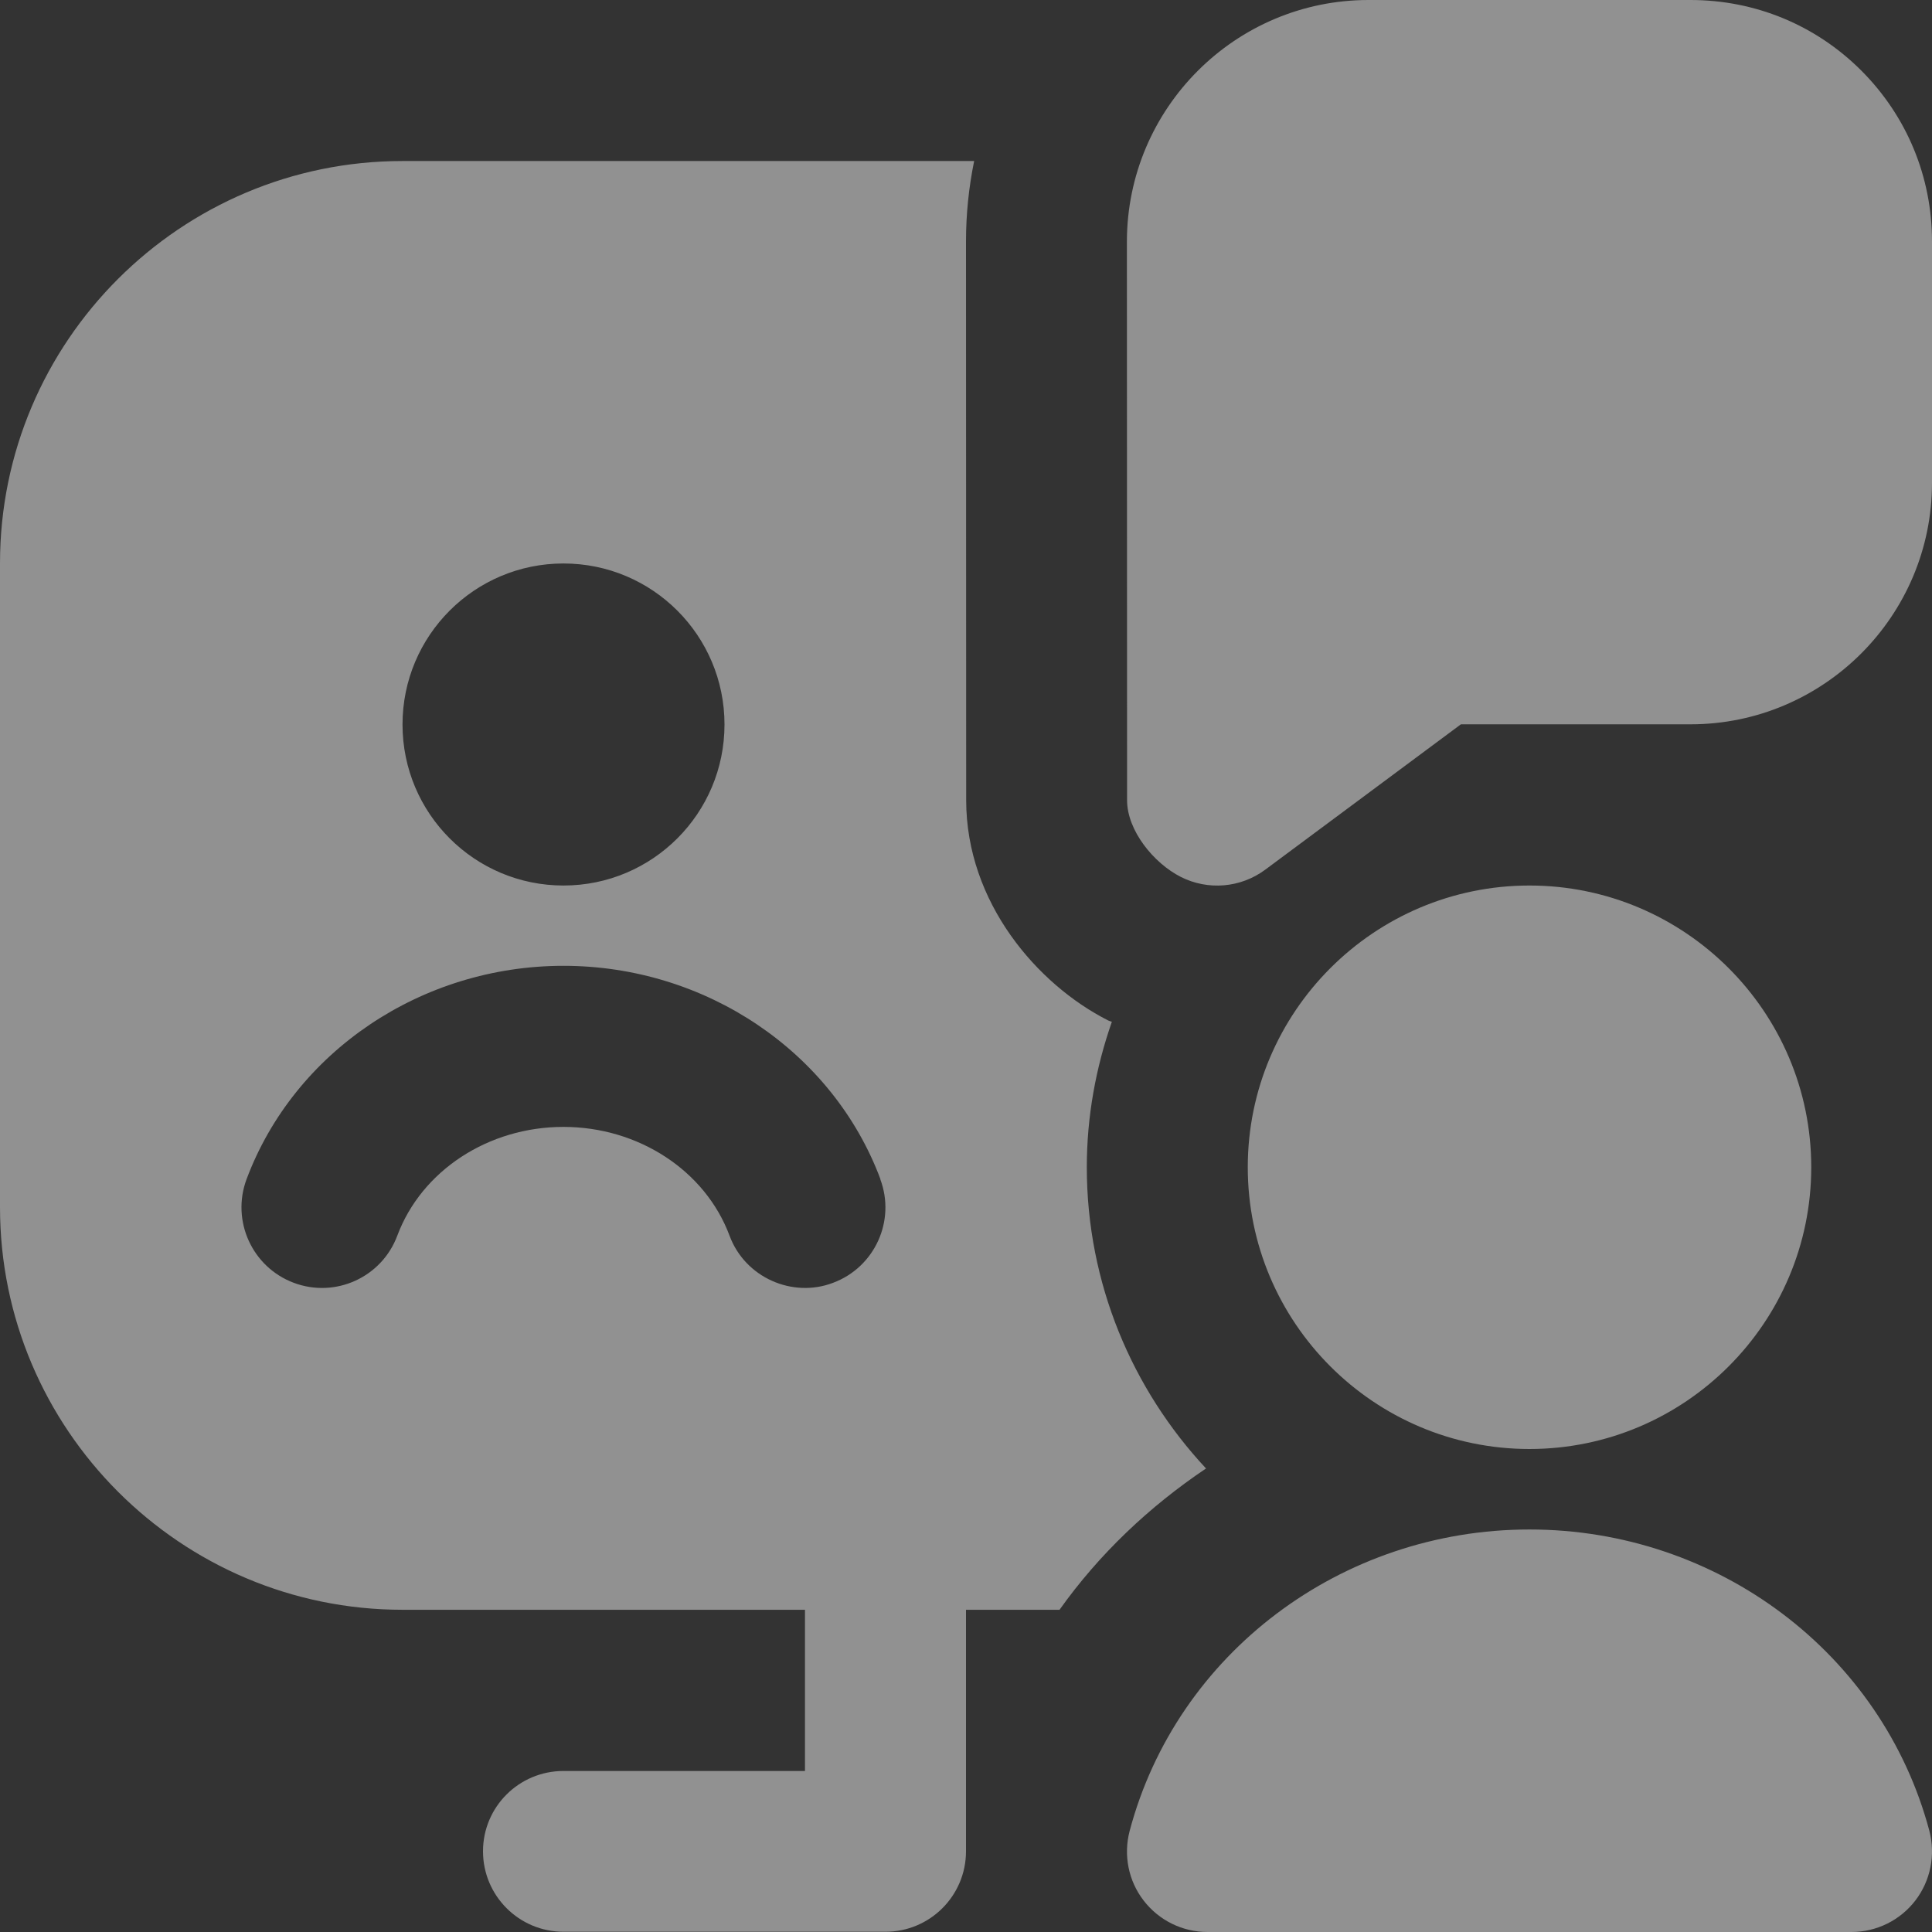 <?xml version="1.0" encoding="UTF-8"?>
<svg xmlns="http://www.w3.org/2000/svg" width="32" height="32" viewBox="0 0 32 32" fill="none">
  <rect x="0" y="0" width="32" height="32" fill="#333333" stroke="none"/>
  <g clip-path="url(#clip0_294_1814)">
    <path d="M32 3.997V7.997C32 10.203 30.205 11.997 28 11.997H24.197L20.956 14.405C20.549 14.707 20.007 14.752 19.557 14.524C19.109 14.297 18.668 13.756 18.668 13.255L18.665 4.001C18.667 1.793 20.461 0 22.667 0H28C29.068 0 30.073 0.413 30.828 1.168C31.583 1.923 32 2.928 32 3.997ZM25.333 25.333C22.215 25.333 19.491 27.387 18.711 30.324C18.605 30.724 18.689 31.152 18.943 31.48C19.196 31.808 19.585 32 20 32H30.667C31.081 32 31.472 31.807 31.724 31.479C31.976 31.151 32.061 30.724 31.956 30.323C31.173 27.384 28.451 25.333 25.333 25.333ZM30 19.333C30 16.76 27.907 14.667 25.333 14.667C22.76 14.667 20.667 16.76 20.667 19.333C20.667 21.907 22.76 24 25.333 24C27.907 24 30 21.907 30 19.333ZM19.975 24.323C19.035 24.955 18.208 25.737 17.549 26.663H16V30.663C16 31.399 15.403 31.996 14.667 31.996H9.333C8.597 31.996 8 31.399 8 30.663C8 29.927 8.597 29.333 9.333 29.333H13.333V26.663H6.667C2.991 26.663 0 23.672 0 19.996V9.329C0 5.653 2.991 2.667 6.667 2.667H16.135C16.047 3.099 16 3.543 16 4L16.003 13.253C16.003 14.949 17.183 16.308 18.353 16.901C18.373 16.912 18.396 16.915 18.416 16.924C18.152 17.68 18.001 18.488 18.001 19.333C18.001 21.261 18.755 23.013 19.976 24.323H19.975ZM6.667 12C6.667 13.473 7.86 14.667 9.333 14.667C10.807 14.667 12 13.473 12 12C12 10.527 10.807 9.333 9.333 9.333C7.86 9.333 6.667 10.527 6.667 12ZM14.583 19.531C13.793 17.417 11.684 15.997 9.333 15.997C6.983 15.997 4.875 17.417 4.084 19.531C3.827 20.22 4.176 20.988 4.865 21.247C5.555 21.507 6.324 21.156 6.581 20.465C6.984 19.388 8.089 18.665 9.332 18.665C10.575 18.665 11.68 19.388 12.083 20.465C12.339 21.161 13.127 21.505 13.799 21.247C14.489 20.989 14.839 20.22 14.58 19.531H14.583Z" fill="white" fill-opacity="0.46"></path>
  </g>
  <defs>
    <clipPath id="clip0_294_1814">
      <rect width="32" height="32" fill="white"></rect>
    </clipPath>
  </defs>
</svg>
